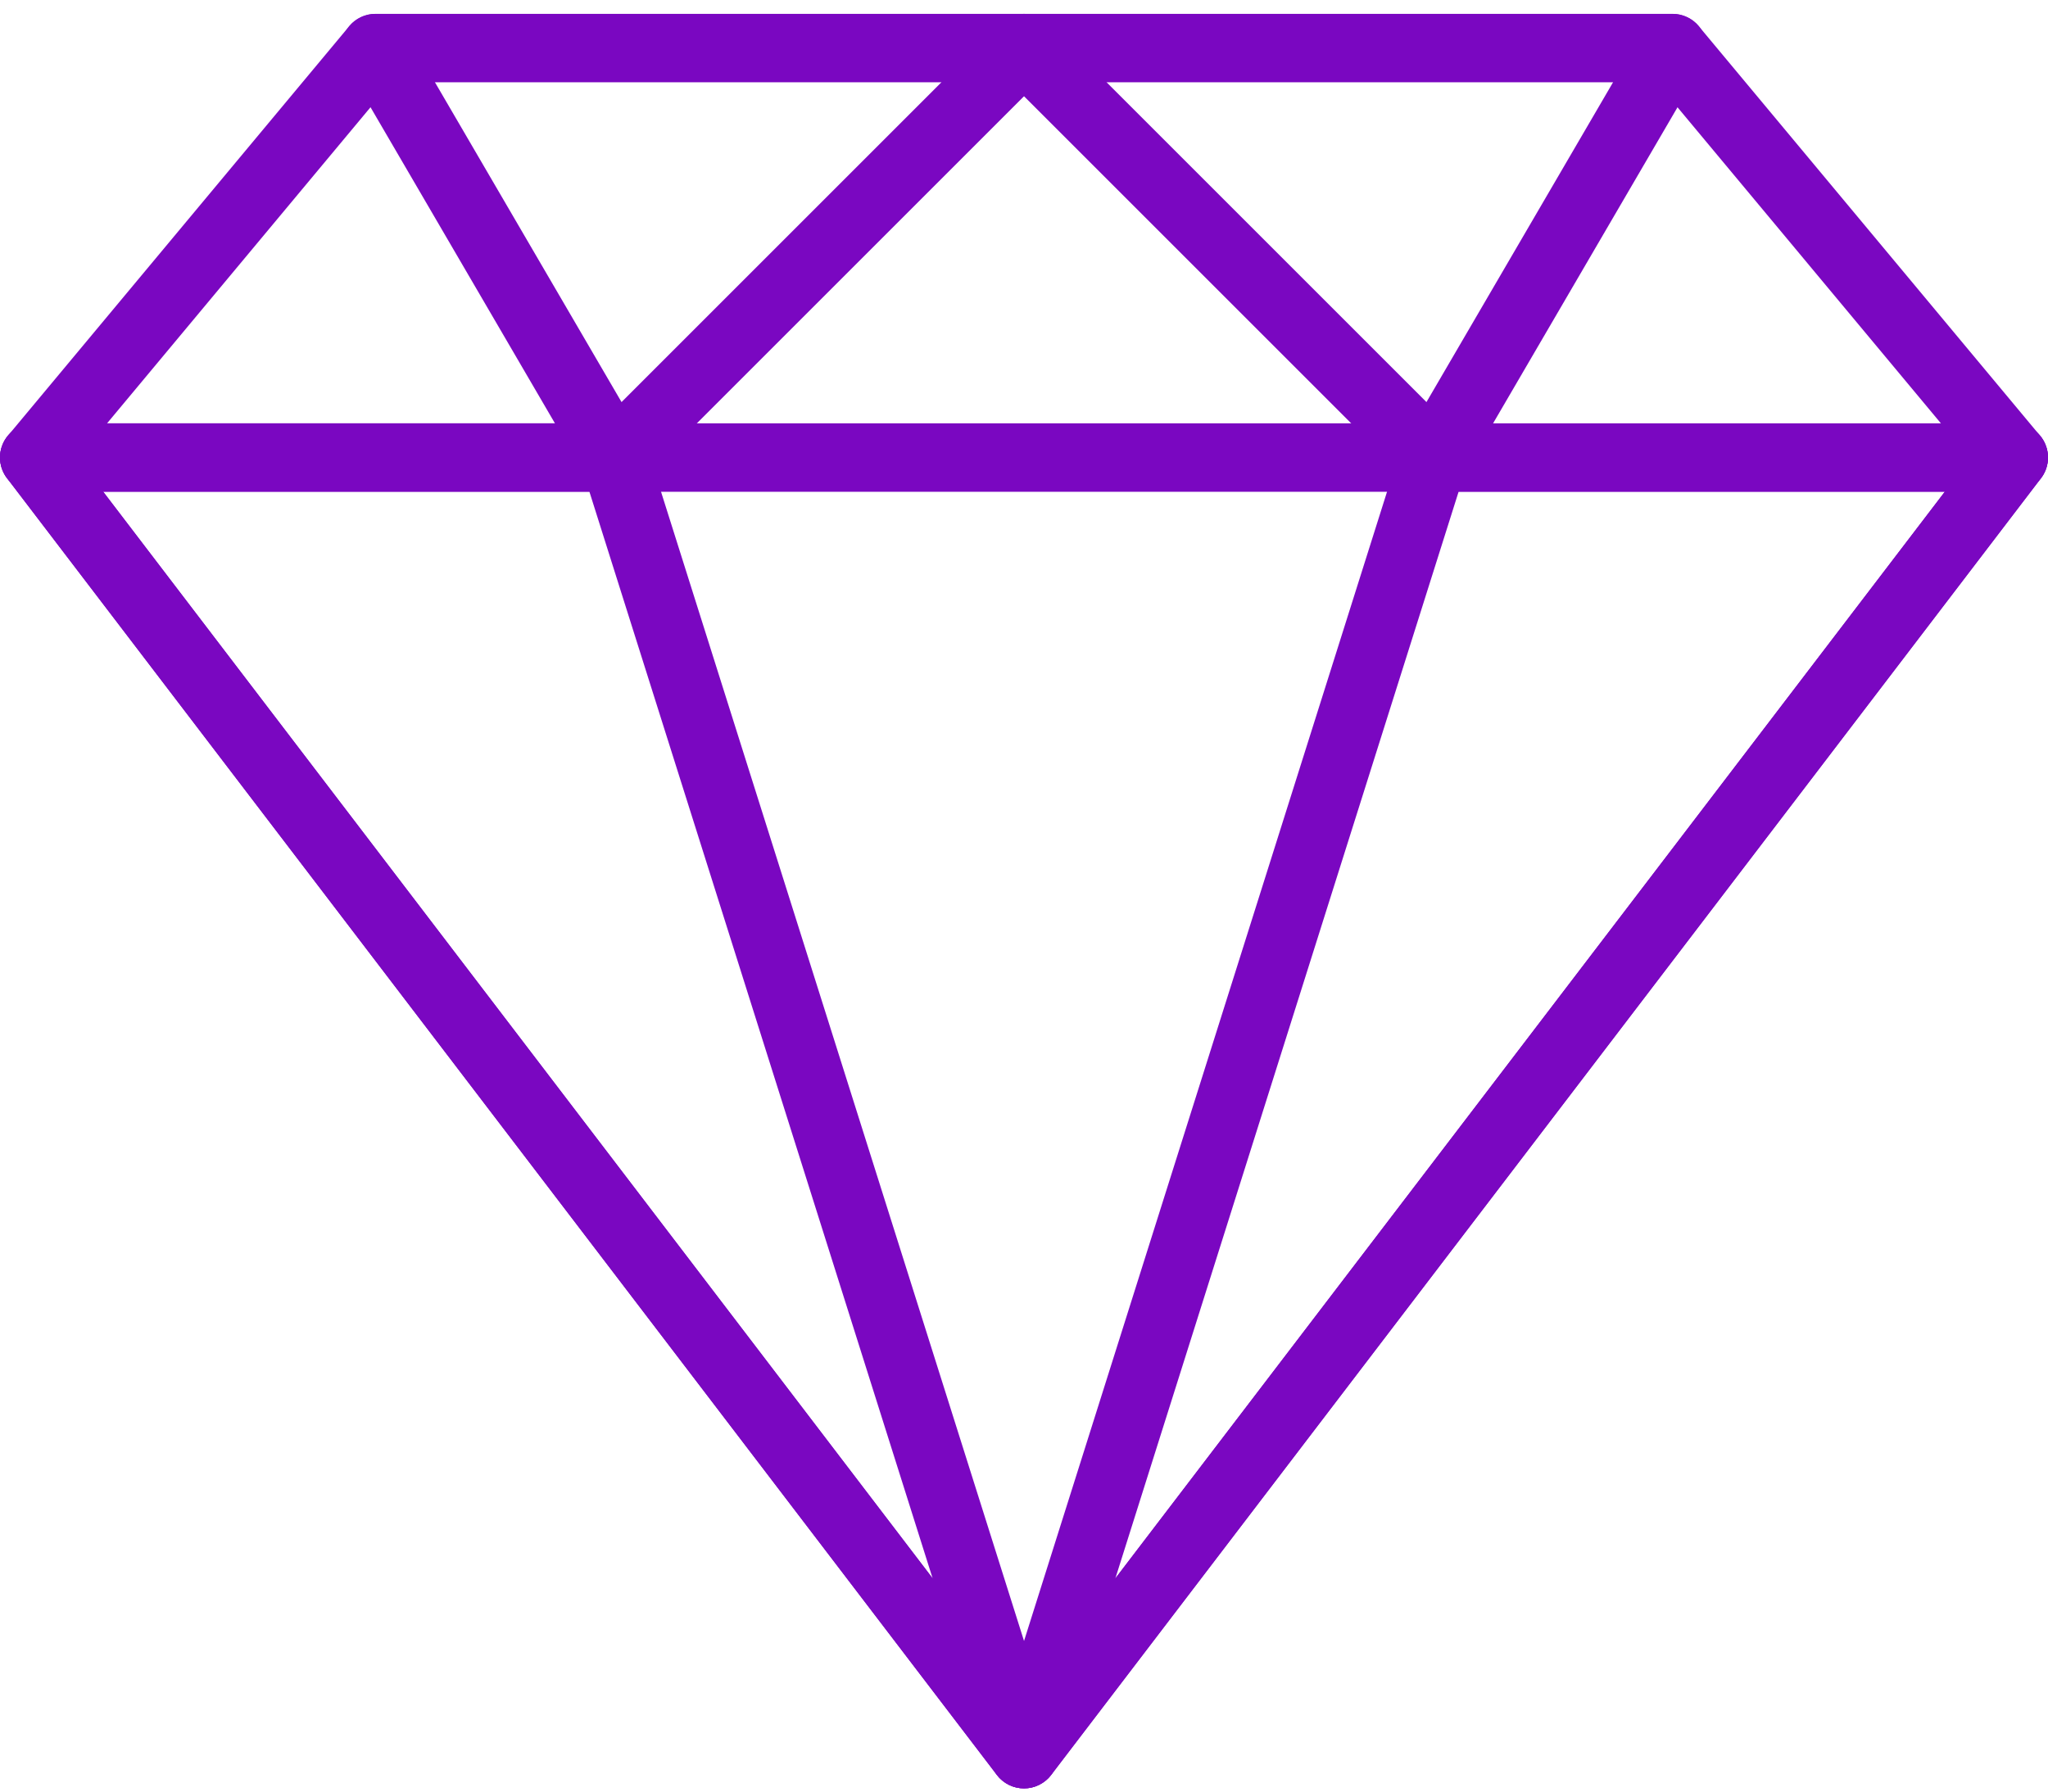 <svg xmlns="http://www.w3.org/2000/svg" fill="none" viewBox="0 0 80 70" height="70" width="80">
<path fill="#7A07C1" d="M79.69 17.022L66.357 1.022C66.104 0.719 65.729 0.543 65.333 0.543H14.667C14.271 0.543 13.897 0.718 13.643 1.022L0.31 17.022C-0.022 17.419 -0.094 17.972 0.126 18.44C0.346 18.908 0.817 19.208 1.334 19.208H78.666C79.183 19.208 79.654 18.908 79.874 18.44C80.093 17.974 80.022 17.42 79.69 17.022ZM4.181 16.542L15.291 3.208H64.708L75.818 16.542H4.181Z"></path>
<path fill="#7A07C1" d="M41.232 1.365C41.025 0.866 40.538 0.542 40 0.542H14.667C14.19 0.542 13.75 0.797 13.511 1.211C13.272 1.626 13.274 2.134 13.515 2.547L22.848 18.547C23.056 18.903 23.418 19.144 23.828 19.198C23.886 19.204 23.943 19.208 23.999 19.208C24.351 19.208 24.691 19.07 24.943 18.818L40.943 2.818C41.324 2.437 41.438 1.863 41.232 1.365ZM24.279 15.71L16.987 3.209H36.78L24.279 15.71Z"></path>
<path fill="#7A07C1" d="M79.86 17.284C79.636 16.829 79.172 16.541 78.665 16.541H1.333C0.827 16.541 0.364 16.829 0.139 17.284C-0.085 17.739 -0.033 18.281 0.275 18.684L38.941 69.35C39.193 69.68 39.585 69.875 40.001 69.875C40.417 69.875 40.809 69.68 41.058 69.35L79.724 18.684C80.032 18.281 80.084 17.739 79.86 17.284ZM40.001 66.345L4.029 19.209H75.972L40.001 66.345Z"></path>
<path fill="#7A07C1" d="M41.272 68.139L25.272 17.473C25.096 16.919 24.582 16.541 24 16.541H1.333C0.827 16.541 0.364 16.829 0.139 17.284C-0.085 17.739 -0.033 18.281 0.275 18.684L38.941 69.35C39.199 69.69 39.596 69.875 40.001 69.875C40.209 69.875 40.419 69.827 40.614 69.723C41.189 69.426 41.466 68.757 41.272 68.139ZM4.028 19.209H23.023L36.43 61.667L4.028 19.209Z"></path>
<path fill="#7A07C1" d="M66.491 1.211C66.253 0.797 65.812 0.542 65.335 0.542H40.002C39.463 0.542 38.976 0.866 38.77 1.365C38.563 1.863 38.678 2.437 39.059 2.818L55.059 18.818C55.309 19.07 55.649 19.208 56.001 19.208C56.059 19.208 56.116 19.204 56.173 19.198C56.583 19.144 56.945 18.904 57.153 18.547L66.487 2.547C66.727 2.134 66.728 1.626 66.491 1.211ZM55.721 15.71L43.22 3.209H63.013L55.721 15.71Z"></path>
<path fill="#7A07C1" d="M79.863 17.286C79.639 16.831 79.175 16.543 78.668 16.543H56.002C55.419 16.543 54.904 16.92 54.73 17.475L38.73 68.141C38.535 68.757 38.812 69.426 39.387 69.725C39.582 69.826 39.792 69.874 40 69.874C40.404 69.874 40.8 69.689 41.06 69.352L79.727 18.686C80.035 18.283 80.087 17.74 79.863 17.286ZM43.57 61.666L56.978 19.208H75.972L43.57 61.666Z"></path>
</svg>
